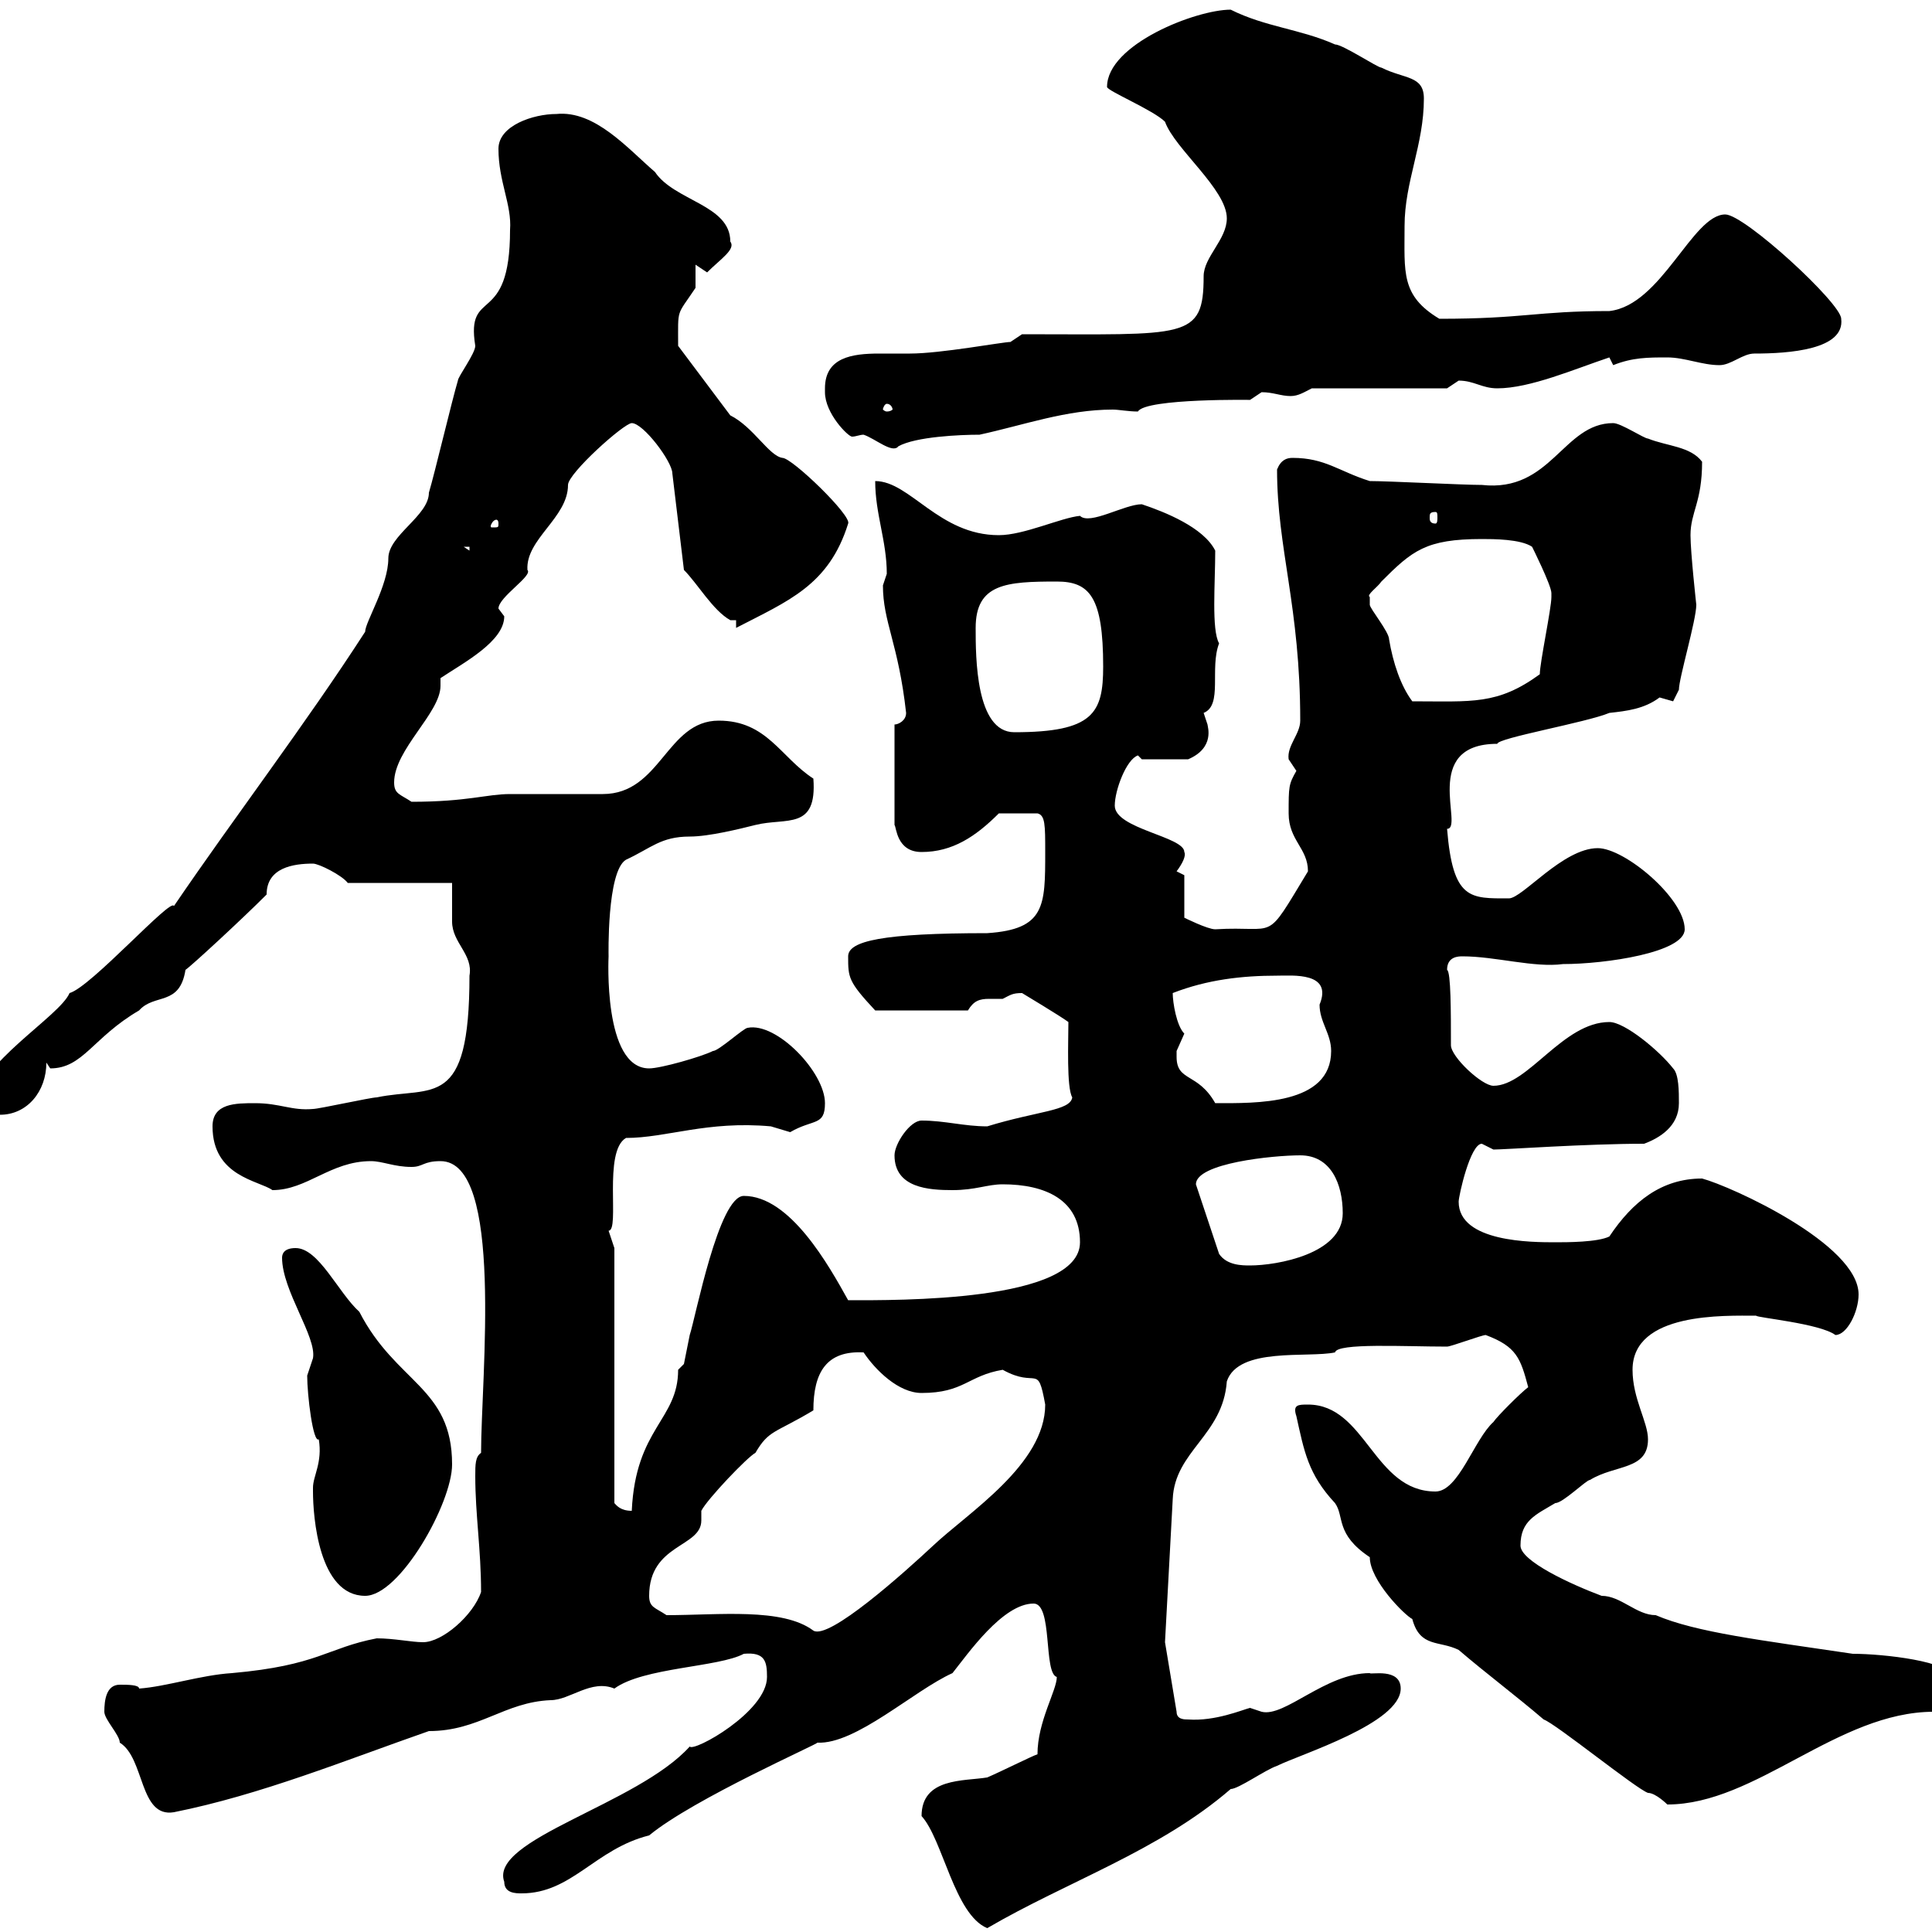 <svg xmlns="http://www.w3.org/2000/svg" xmlns:xlink="http://www.w3.org/1999/xlink" width="300" height="300"><path d="M143.10 282C146.40 285.60 148.20 297.30 153.30 299.40C165.60 292.20 180 287.40 191.10 277.80C192.30 277.80 196.50 274.80 198.30 274.20C201.90 272.40 217.50 267.60 217.50 262.20C217.50 258.90 212.70 260.10 212.70 259.80C205.80 259.80 199.50 266.70 195.90 265.80C195.90 265.80 194.10 265.20 194.10 265.20C192.90 265.50 188.70 267.30 184.50 267C183.90 267 182.70 267 182.70 265.80L180.90 255L182.10 232.80C182.40 225.30 189.90 222.90 190.50 214.50C192.30 209.10 203.10 210.90 207.30 210C207.60 208.50 218.10 209.10 224.70 209.10C225.30 209.10 230.10 207.30 230.70 207.30C235.50 209.10 236.10 210.90 237.30 215.40C236.10 216.30 232.50 219.90 231.90 220.80C228.90 223.50 226.50 231.60 222.90 231.60C213.30 231.60 212.10 218.10 203.10 218.10C201.60 218.10 200.70 218.10 201.30 219.90C202.50 225.30 203.10 228.90 207.30 233.40C208.80 235.50 207.30 238.20 212.70 241.80C212.70 245.40 218.10 250.80 219.30 251.40C220.50 255.90 223.50 254.70 226.50 256.20C230.70 259.80 235.50 263.40 239.70 267C241.50 267.60 254.10 277.80 255.90 278.40C257.10 278.40 258.90 280.20 258.90 280.20C272.70 280.20 285.30 265.80 300.30 265.80C301.20 265.20 303 262.20 303 260.40C303 258 292.50 256.80 287.70 256.80C273.60 254.70 263.40 253.50 257.10 250.80C254.10 250.80 251.70 247.80 248.70 247.80C243.90 246 236.10 242.40 236.10 240C236.10 236.10 238.50 235.20 241.50 233.40C242.70 233.40 246.30 229.80 246.90 229.80C250.80 227.40 255.90 228.30 255.90 223.50C255.90 220.80 253.50 217.20 253.50 212.70C253.50 203.70 267.90 204.30 272.70 204.30C272.70 204.60 282.60 205.50 285 207.30C286.80 207.30 288.60 203.70 288.60 201C288.60 193.20 268.80 184.20 264.30 183C258 183 253.50 186.60 249.90 192C248.10 192.90 243.30 192.90 241.50 192.90C237.90 192.90 226.50 192.90 226.50 186.60C226.50 185.70 228.30 177.60 230.10 177.60C230.10 177.60 231.90 178.50 231.90 178.50C233.70 178.50 246.30 177.60 255.30 177.60C257.70 176.70 260.70 174.90 260.70 171.30C260.70 169.50 260.70 166.80 259.80 165.90C257.70 163.20 252.30 158.70 249.90 158.70C242.70 158.70 237.30 168.60 231.90 168.60C230.10 168.60 225.30 164.10 225.30 162.30C225.30 157.20 225.30 150.90 224.70 150.60C224.70 148.50 226.50 148.50 227.10 148.50C232.20 148.50 238.20 150.30 242.70 149.70C249.30 149.70 261.60 147.90 261.60 144.30C261.60 139.50 252.30 131.70 248.10 131.70C242.70 131.70 236.40 139.50 234.30 139.50C228.30 139.50 225.60 139.80 224.70 128.70C227.40 128.70 220.50 115.50 232.50 115.50C232.50 114.60 246.30 112.20 249.90 110.70C252.60 110.40 255.30 110.10 257.70 108.30C257.70 108.30 259.80 108.90 259.80 108.90C259.80 108.90 260.70 107.10 260.70 107.10C260.70 105.30 263.40 96.30 263.40 93.90C263.40 93.90 262.50 85.80 262.50 83.10C262.50 79.50 264.30 78 264.30 71.70C262.50 69.30 258.90 69.30 255.90 68.10C255.30 68.10 251.70 65.70 250.50 65.70C242.70 65.70 240.90 76.50 230.10 75.30C227.10 75.30 215.70 74.70 212.70 74.70C207.90 73.20 205.80 71.10 200.70 71.10C199.80 71.10 198.90 71.40 198.30 72.90C198.30 85.20 201.90 94.20 201.90 111.90C201.90 114 199.80 115.80 200.10 117.90C200.10 117.90 201.30 119.70 201.30 119.70C200.10 121.80 200.10 122.10 200.10 126.30C200.10 130.50 203.10 131.70 203.10 135.30C196.20 146.70 198.60 143.70 188.70 144.30C187.50 144.30 183.90 142.50 183.90 142.50L183.90 135.90C183.90 135.90 182.70 135.30 182.70 135.30C183.60 134.10 184.20 132.90 183.90 132.30C183.90 129.90 173.10 128.70 173.10 125.10C173.10 122.70 174.90 117.90 176.70 117.30L177.30 117.90L184.50 117.90C188.70 116.10 187.50 112.80 187.50 112.50C187.50 112.50 186.90 110.70 186.90 110.70C189.90 109.50 187.80 103.80 189.30 99.90C188.10 97.80 188.70 90.60 188.70 85.50C186.90 81.90 180.90 79.50 177.30 78.30C174.60 78.30 169.20 81.60 167.70 80.10C164.70 80.40 159 83.10 155.10 83.10C145.80 83.10 141.30 74.70 135.90 74.70C135.90 79.80 137.70 84 137.70 89.10C137.70 89.10 137.10 90.90 137.10 90.90C137.10 96.60 139.50 99.90 140.70 110.70C140.70 111.90 139.50 112.50 138.90 112.50L138.90 128.10C139.20 128.40 139.20 132.30 143.10 132.30C147.90 132.30 151.50 129.90 155.10 126.30L161.10 126.30C162.30 126.60 162.30 128.10 162.30 132.30C162.30 140.70 162.30 144.30 153.30 144.90C137.10 144.90 131.70 146.10 131.70 148.50C131.70 151.80 131.70 152.40 135.90 156.90L150.30 156.90C151.20 155.40 152.10 155.10 153.60 155.10C154.50 155.10 155.10 155.10 155.70 155.10C156.90 154.50 157.20 154.20 158.70 154.20C158.70 154.20 164.70 157.80 165.90 158.70C165.90 161.70 165.60 168.90 166.50 170.40C166.20 172.50 161.10 172.50 153.30 174.90C149.70 174.90 146.70 174 143.10 174C141.30 174 138.90 177.60 138.90 179.40C138.90 184.50 144.30 184.80 147.90 184.80C151.50 184.80 153.30 183.90 155.70 183.90C162.30 183.90 167.70 186.30 167.70 192.90C167.70 202.20 139.20 201.90 131.70 201.90C128.70 196.50 122.70 185.70 115.50 185.70C111.60 185.70 108 204.60 107.10 207.30C107.10 207.30 106.20 211.80 106.20 211.80C106.20 211.80 105.30 212.70 105.30 212.70C105.30 220.50 98.70 221.70 98.10 234.60C96.30 234.60 95.70 233.70 95.40 233.40L95.40 193.80C95.40 193.80 94.50 191.10 94.50 191.10C96.30 191.10 93.60 178.80 97.20 176.70C103.50 176.70 109.80 174 119.70 174.90C119.70 174.90 122.70 175.80 122.70 175.80C126.30 173.70 128.10 174.90 128.10 171.30C128.10 166.50 120.60 158.70 116.10 159.60C115.50 159.60 111.60 163.20 110.70 163.20C108.90 164.10 102.60 165.90 100.80 165.90C93.60 165.90 94.50 148.50 94.50 148.50C94.50 148.50 94.20 135.30 97.20 133.50C101.10 131.70 102.60 129.90 107.10 129.90C110.10 129.90 114.90 128.70 117.30 128.10C122.10 126.90 126.90 129 126.30 120.90C121.20 117.60 119.10 111.90 111.60 111.90C103.50 111.90 102.60 123.30 93.60 123.30C91.80 123.30 81 123.30 79.20 123.30C75.60 123.30 72.60 124.50 63.90 124.50C62.10 123.30 61.20 123.30 61.20 121.50C61.20 116.40 68.40 110.70 68.40 106.50C68.40 105.90 68.40 105.60 68.40 105.30C72 102.90 78.30 99.60 78.30 95.70C78.30 95.70 77.40 94.50 77.40 94.50C77.40 92.70 82.80 89.40 81.90 88.50C81.60 83.70 88.20 80.40 88.20 75.30C88.20 73.50 96.90 65.70 98.10 65.70C99.90 65.70 104.40 71.70 104.40 73.50L106.20 88.50C108.30 90.60 110.70 94.80 113.40 96.30L114.30 96.30L114.30 97.50C122.40 93.30 128.70 90.90 131.70 81.30C132.30 80.10 123 71.10 121.50 71.10C119.40 70.80 117 66.30 113.40 64.50L105.30 53.70C105.30 47.70 105 49.20 108 44.70C108 44.70 108 42.30 108 41.10C108 41.10 109.80 42.30 109.80 42.30C111.90 40.20 114.30 38.70 113.40 37.50C113.40 31.80 104.70 31.20 101.70 26.70C97.50 23.10 92.40 17.10 86.40 17.70C82.80 17.70 77.40 19.50 77.40 23.10C77.40 28.20 79.50 31.80 79.20 35.70C79.20 51 72.30 44.40 73.80 53.70C73.80 54.90 71.10 58.50 71.10 59.10C70.20 62.10 67.50 73.50 66.60 76.50C66.60 80.10 60.30 83.10 60.30 86.70C60.30 90.90 56.70 96.60 56.70 98.10C47.40 112.50 36.60 126.60 27 140.70C26.70 139.20 14.10 153.30 10.80 154.20C9.30 157.80-3.60 165.30-3.60 171.30C-3.60 173.10-1.80 173.10 0 173.10C4.20 173.10 7.20 169.50 7.20 165C7.20 165 7.80 165.90 7.80 165.90C12.90 165.90 14.40 161.10 21.60 156.90C24 154.20 27.90 156.30 28.80 150.60C29.70 150 37.50 142.80 41.40 138.90C41.40 134.70 45.60 134.10 48.60 134.10C49.50 134.10 53.10 135.90 54 137.10L70.20 137.10C70.20 137.70 70.20 142.50 70.20 143.10C70.20 146.40 73.50 148.20 72.90 151.50C72.90 172.50 67.20 168.60 58.50 170.40C57.60 170.40 49.50 172.20 48.60 172.20C45.30 172.50 43.50 171.30 39.60 171.30C36.60 171.30 33 171.30 33 174.90C33 182.70 40.20 183.30 42.30 184.80C47.70 184.80 51.30 180.30 57.60 180.30C59.40 180.30 61.20 181.20 63.90 181.20C65.70 181.20 65.70 180.30 68.40 180.30C78.30 180.30 74.70 213.90 74.70 225.60C73.80 226.20 73.80 227.40 73.80 229.20C73.80 235.20 74.70 240.60 74.70 247.20C73.50 250.80 68.70 255 65.70 255C63.90 255 61.20 254.40 58.50 254.40C50.70 255.90 49.50 258.60 36 259.80C31.20 260.10 25.80 261.90 21.60 262.20C21.60 261.60 19.80 261.60 18.60 261.60C16.50 261.60 16.20 264 16.20 265.80C16.20 267 18.60 269.40 18.60 270.60C22.50 273 21.60 282.30 27 281.40C40.50 278.70 53.70 273.30 66.60 268.80C74.40 268.80 78.30 264.30 85.50 264C88.50 264 91.80 260.70 95.40 262.20C99.90 258.90 111.60 258.90 115.50 256.80C118.80 256.50 119.10 258 119.10 260.40C119.10 265.80 107.70 272.10 107.10 271.20C99 280.20 75.90 285.60 78.30 292.20C78.30 294 80.10 294 81 294C88.80 294 92.40 287.10 100.80 285C107.70 279.30 127.50 270.60 126.90 270.60C132.90 270.90 141.90 262.50 147.90 259.80C150.30 256.80 155.70 249 160.50 249C163.50 249 162 259.80 164.10 260.40C164.10 262.50 161.10 267.30 161.10 272.40C160.20 272.70 155.40 275.10 153.30 276C149.70 276.60 143.10 276 143.10 282ZM103.50 250.80C101.70 249.60 100.80 249.60 100.80 247.80C100.80 239.70 108.90 240.30 108.90 236.10C108.90 235.50 108.90 235.20 108.90 234.60C109.80 232.80 116.10 226.20 117.30 225.60C119.40 222 120.30 222.60 126.30 219C126.30 213 128.40 209.70 134.10 210C135.90 212.70 139.50 216.30 143.10 216.30C149.70 216.30 150.30 213.60 155.70 212.70C161.10 215.70 161.10 211.50 162.30 218.10C162.30 227.40 150.30 234.90 144.90 240C140.40 244.20 128.70 254.70 126.30 253.20C121.50 249.60 111.60 250.80 103.50 250.80ZM48.60 231C48.60 231 48.60 231.60 48.60 231.60C48.60 235.50 49.50 247.80 56.70 247.80C62.10 247.80 70.20 233.40 70.20 227.40C70.20 215.40 61.50 214.80 55.80 203.70C52.50 200.70 49.50 193.80 45.90 193.80C44.10 193.80 43.80 194.70 43.80 195.30C43.80 200.40 49.20 207.60 48.60 210.90C48.60 210.90 47.70 213.60 47.70 213.60C47.70 216.60 48.60 224.10 49.50 223.50C50.10 227.10 48.60 229.20 48.60 231ZM185.70 183.90C185.70 180.60 197.70 179.40 201.90 179.40C206.70 179.40 208.50 183.90 208.50 188.40C208.50 194.70 198.30 196.50 194.10 196.50C192.90 196.50 190.50 196.50 189.30 194.70ZM182.70 164.10C182.70 164.10 182.70 163.20 182.70 163.20C182.70 163.20 183.90 160.50 183.90 160.50C182.70 159.30 182.10 155.70 182.10 154.20C187.50 152.10 192.90 151.50 198.30 151.50C200.70 151.50 207 150.90 204.90 156C204.90 158.70 206.70 160.50 206.70 163.20C206.70 171.60 195 171.30 188.70 171.30C186 166.50 182.70 168 182.70 164.10ZM151.50 97.50C151.50 90.60 156.30 90.30 164.10 90.30C169.20 90.30 171.30 92.70 171.30 103.50C171.30 110.70 169.80 113.70 157.50 113.70C151.50 113.70 151.50 102 151.50 97.50ZM212.70 92.70C212.10 92.40 213.90 91.20 214.50 90.30C219.30 85.50 221.40 83.70 230.10 83.70C231.90 83.70 236.10 83.70 237.90 84.90C237.90 84.90 240.90 90.90 240.90 92.10C240.90 92.10 240.90 92.70 240.90 92.70C240.90 94.50 239.10 102.90 239.10 104.70C232.50 109.50 228.60 108.90 219.30 108.90C217.50 106.50 216.30 102.90 215.70 99.30C215.70 98.10 212.70 94.50 212.70 93.90C212.70 93.90 212.70 92.70 212.70 92.70ZM72 84.90L72.90 84.90L72.90 85.50ZM77.40 81.30C77.40 81.90 77.40 81.90 76.50 81.90C76.20 81.90 76.20 81.90 76.20 81.60C76.20 81.60 76.50 80.70 77.10 80.70C77.10 80.70 77.40 80.70 77.40 81.30ZM222.90 79.50C223.20 79.50 223.20 79.80 223.20 80.40C223.20 80.70 223.20 81.30 222.90 81.30C222 81.30 222 80.70 222 80.40C222 79.80 222 79.50 222.90 79.50ZM128.10 60.30C128.10 60.30 128.10 60.90 128.10 60.90C128.10 64.20 131.70 67.80 132.30 67.80C132.90 67.80 133.50 67.50 134.10 67.50C135.90 68.10 138.60 70.50 139.50 69.30C142.20 67.80 149.10 67.50 152.10 67.50C159 66 165.60 63.60 172.80 63.60C173.70 63.60 175.20 63.90 176.70 63.90C177.90 61.80 195 62.10 194.10 62.10C194.10 62.10 195.90 60.90 195.90 60.90C197.70 60.90 198.90 61.50 200.40 61.50C201.60 61.50 202.50 60.90 203.70 60.30L224.70 60.30C224.70 60.30 226.50 59.10 226.50 59.10C228.90 59.10 230.10 60.30 232.50 60.30C237.60 60.30 244.50 57.30 249.90 55.50L250.50 56.70C253.50 55.50 255.90 55.50 258.90 55.50C261.60 55.50 264.30 56.70 267 56.70C268.80 56.70 270.60 54.90 272.40 54.90C277.80 54.90 286.50 54.30 285.90 49.50C285.90 47.10 270.90 33.30 267.90 33.30C262.80 33.30 258 47.40 249.90 48.30C238.50 48.30 236.70 49.50 223.50 49.50C217.50 45.90 218.10 42.30 218.10 35.10C218.10 28.20 221.10 22.50 221.10 15.30C221.10 11.70 218.10 12.30 214.50 10.50C213.90 10.50 208.50 6.90 207.30 6.90C201.90 4.50 196.50 4.20 191.10 1.50C185.70 1.50 171.90 6.90 171.90 13.50C171.90 14.10 179.10 17.10 180.90 18.90C182.40 23.10 190.50 29.40 190.50 33.90C190.50 37.20 186.90 39.90 186.90 42.90C186.90 52.80 184.20 51.90 158.70 51.90L156.90 53.10C155.70 53.10 146.10 54.90 141.30 54.90C140.40 54.90 138.30 54.90 136.50 54.90C132.30 54.90 128.10 55.50 128.10 60.30ZM137.70 62.70C138.30 62.70 138.60 63.30 138.60 63.60C138.60 63.60 138.30 63.90 137.70 63.90C137.40 63.90 137.10 63.60 137.10 63.60C137.10 63.30 137.40 62.70 137.70 62.70Z"/></svg>